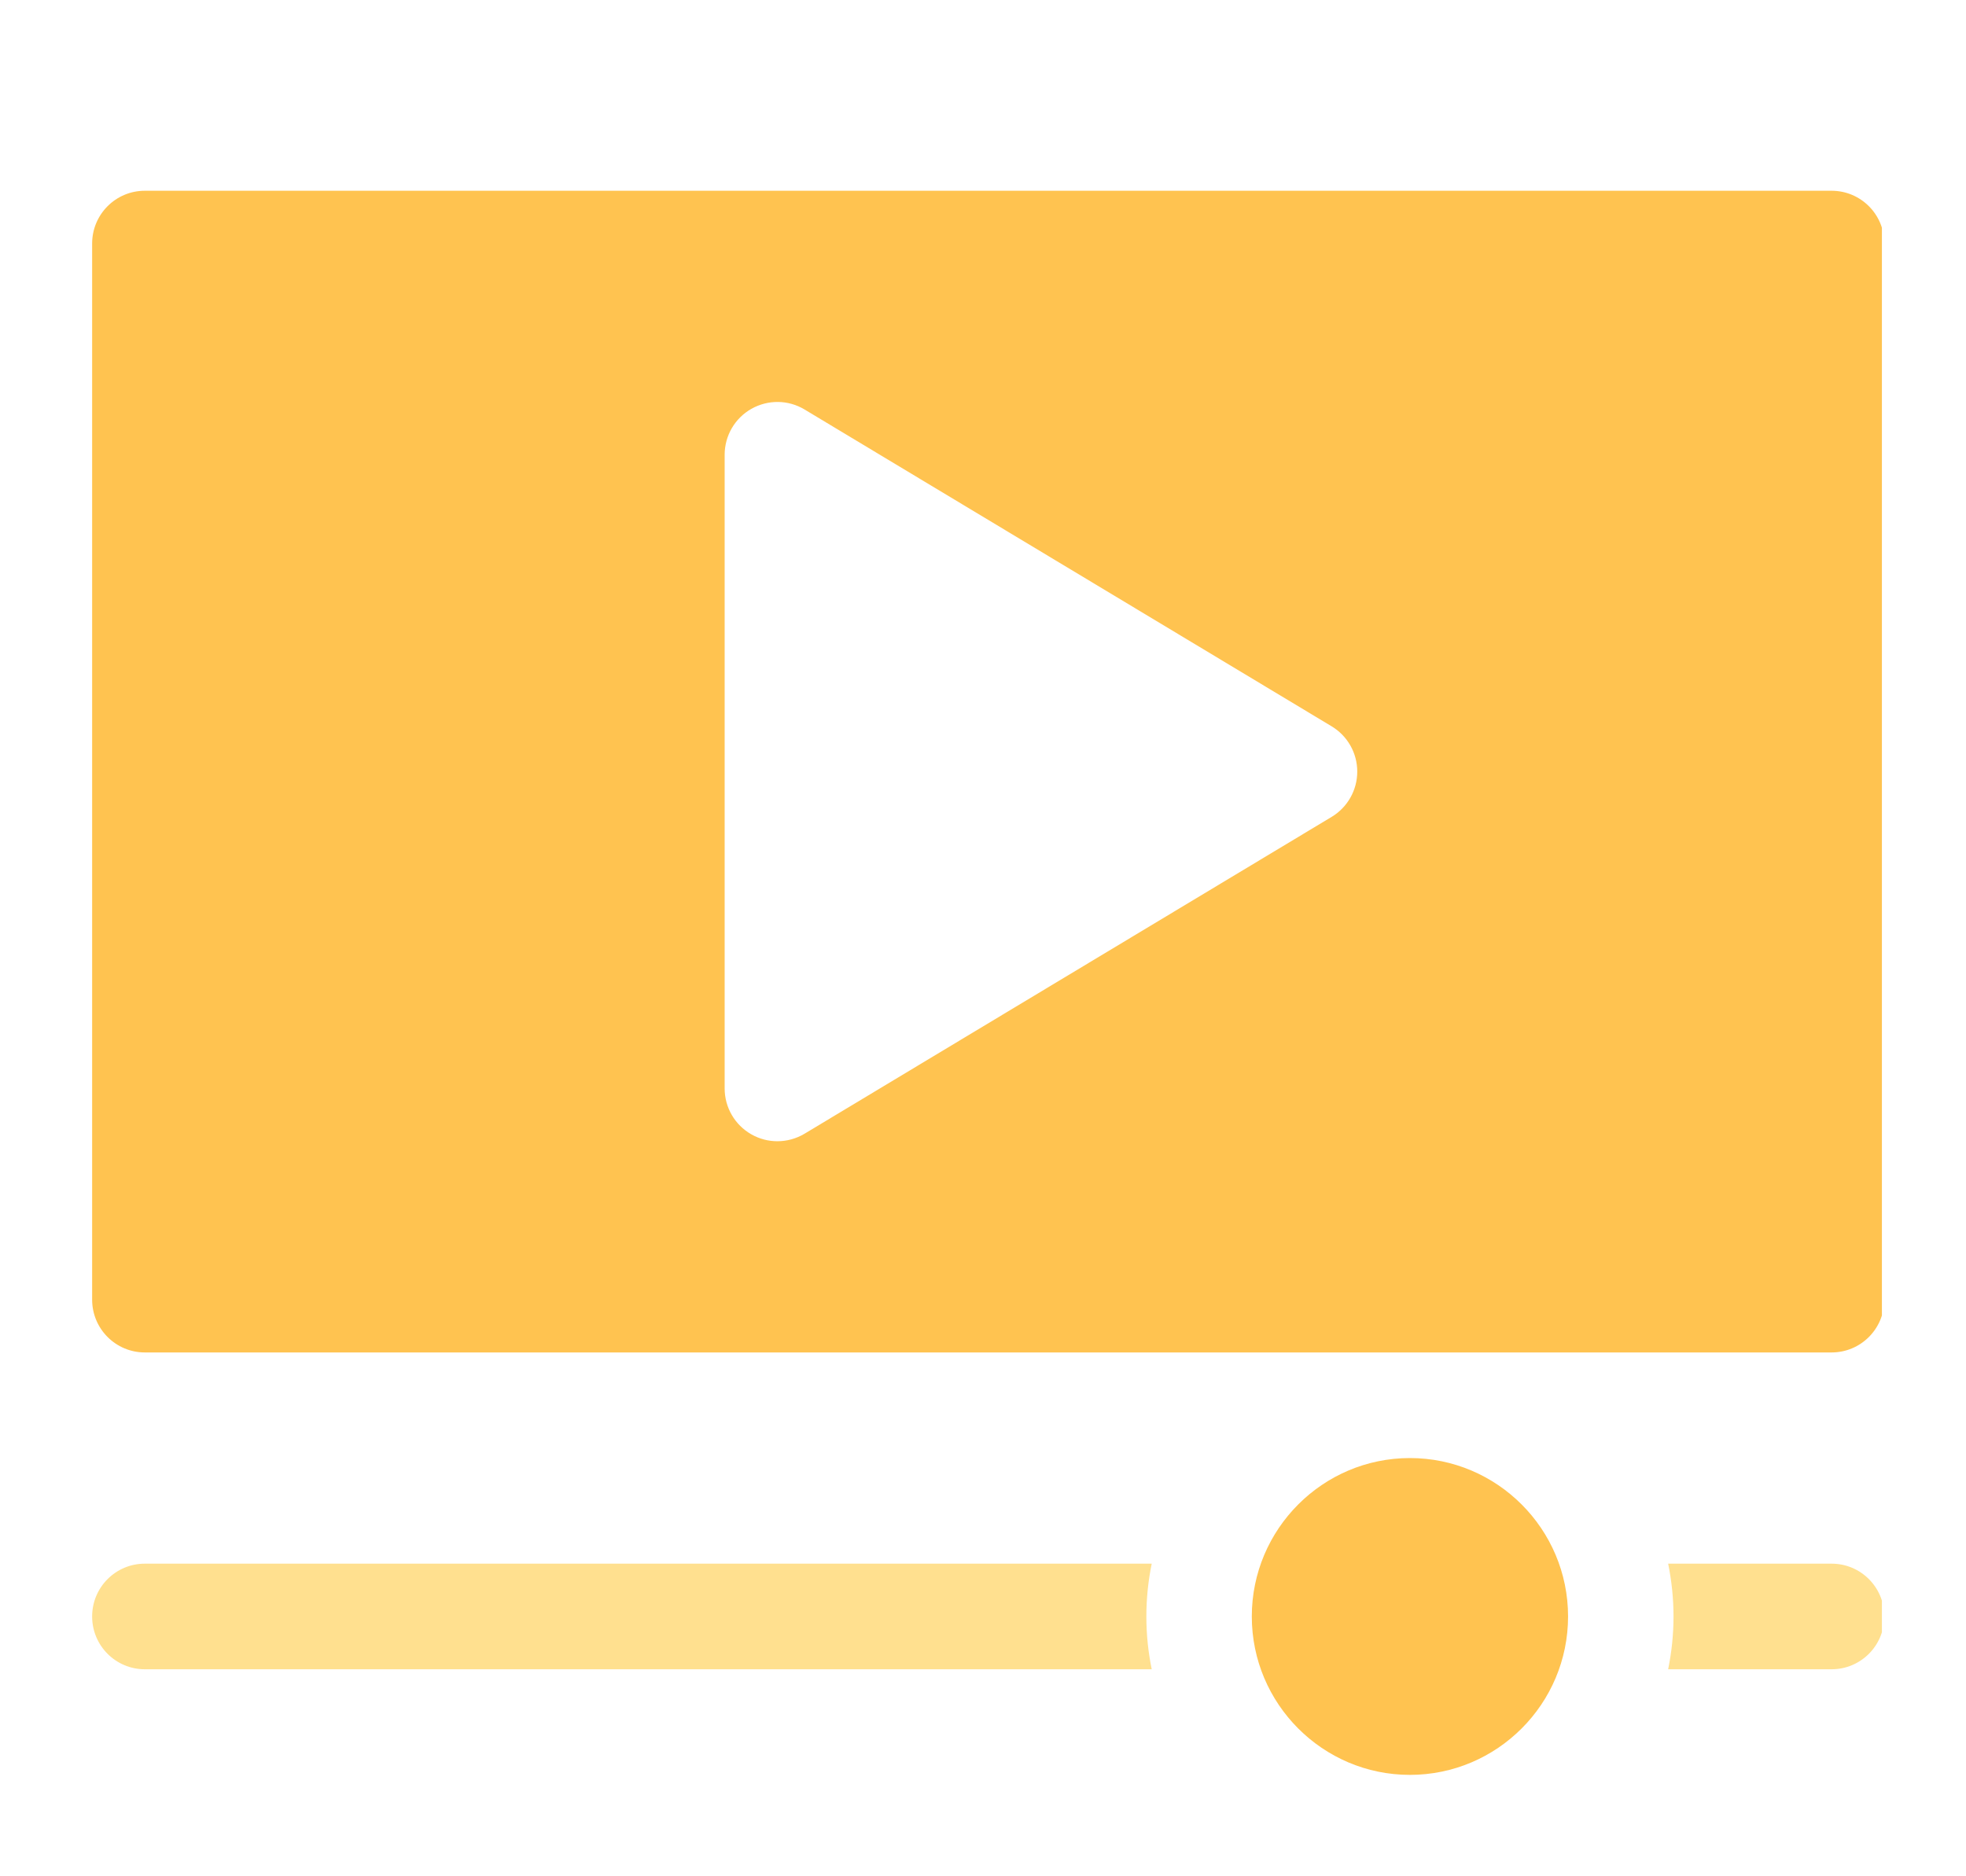 <svg width="22" height="21" viewBox="0 0 22 21" fill="none" xmlns="http://www.w3.org/2000/svg">
<g clip-path="url(#clip0)">
<path d="M20.496 2.135H1.621C1.295 2.135 1.031 2.399 1.031 2.726V14.546C1.031 14.873 1.295 15.137 1.621 15.137H20.496C20.822 15.137 21.086 14.873 21.086 14.546V2.726C21.086 2.399 20.822 2.135 20.496 2.135ZM14.901 9.143L9.003 12.689C8.909 12.745 8.804 12.773 8.699 12.773C8.599 12.773 8.499 12.748 8.408 12.696C8.223 12.591 8.109 12.395 8.109 12.182V5.09C8.109 4.877 8.223 4.681 8.408 4.576C8.594 4.471 8.82 4.473 9.003 4.583L14.901 8.129C15.079 8.236 15.188 8.428 15.188 8.636C15.188 8.844 15.079 9.036 14.901 9.143ZM15.777 16.319C14.802 16.319 14.008 17.114 14.008 18.092C14.008 19.07 14.802 19.865 15.777 19.865C16.753 19.865 17.547 19.07 17.547 18.092C17.547 17.114 16.753 16.319 15.777 16.319Z" fill="#FFC350"/>
<path d="M1.031 18.092C1.031 17.765 1.295 17.501 1.621 17.501H12.888C12.849 17.692 12.828 17.89 12.828 18.092C12.828 18.294 12.849 18.492 12.888 18.683H1.621C1.295 18.683 1.031 18.419 1.031 18.092Z" fill="#FFE08F"/>
<path d="M18.667 17.501H20.496C20.822 17.501 21.086 17.765 21.086 18.092C21.086 18.419 20.822 18.683 20.496 18.683H18.667C18.706 18.492 18.727 18.294 18.727 18.092C18.727 17.89 18.706 17.692 18.667 17.501Z" fill="#FFE08F"/>
</g>
<defs>
<clipPath id="clip0">
<rect width="21" height="21" fill="white" transform="translate(0.059)"/>
</clipPath>
</defs>
</svg>
